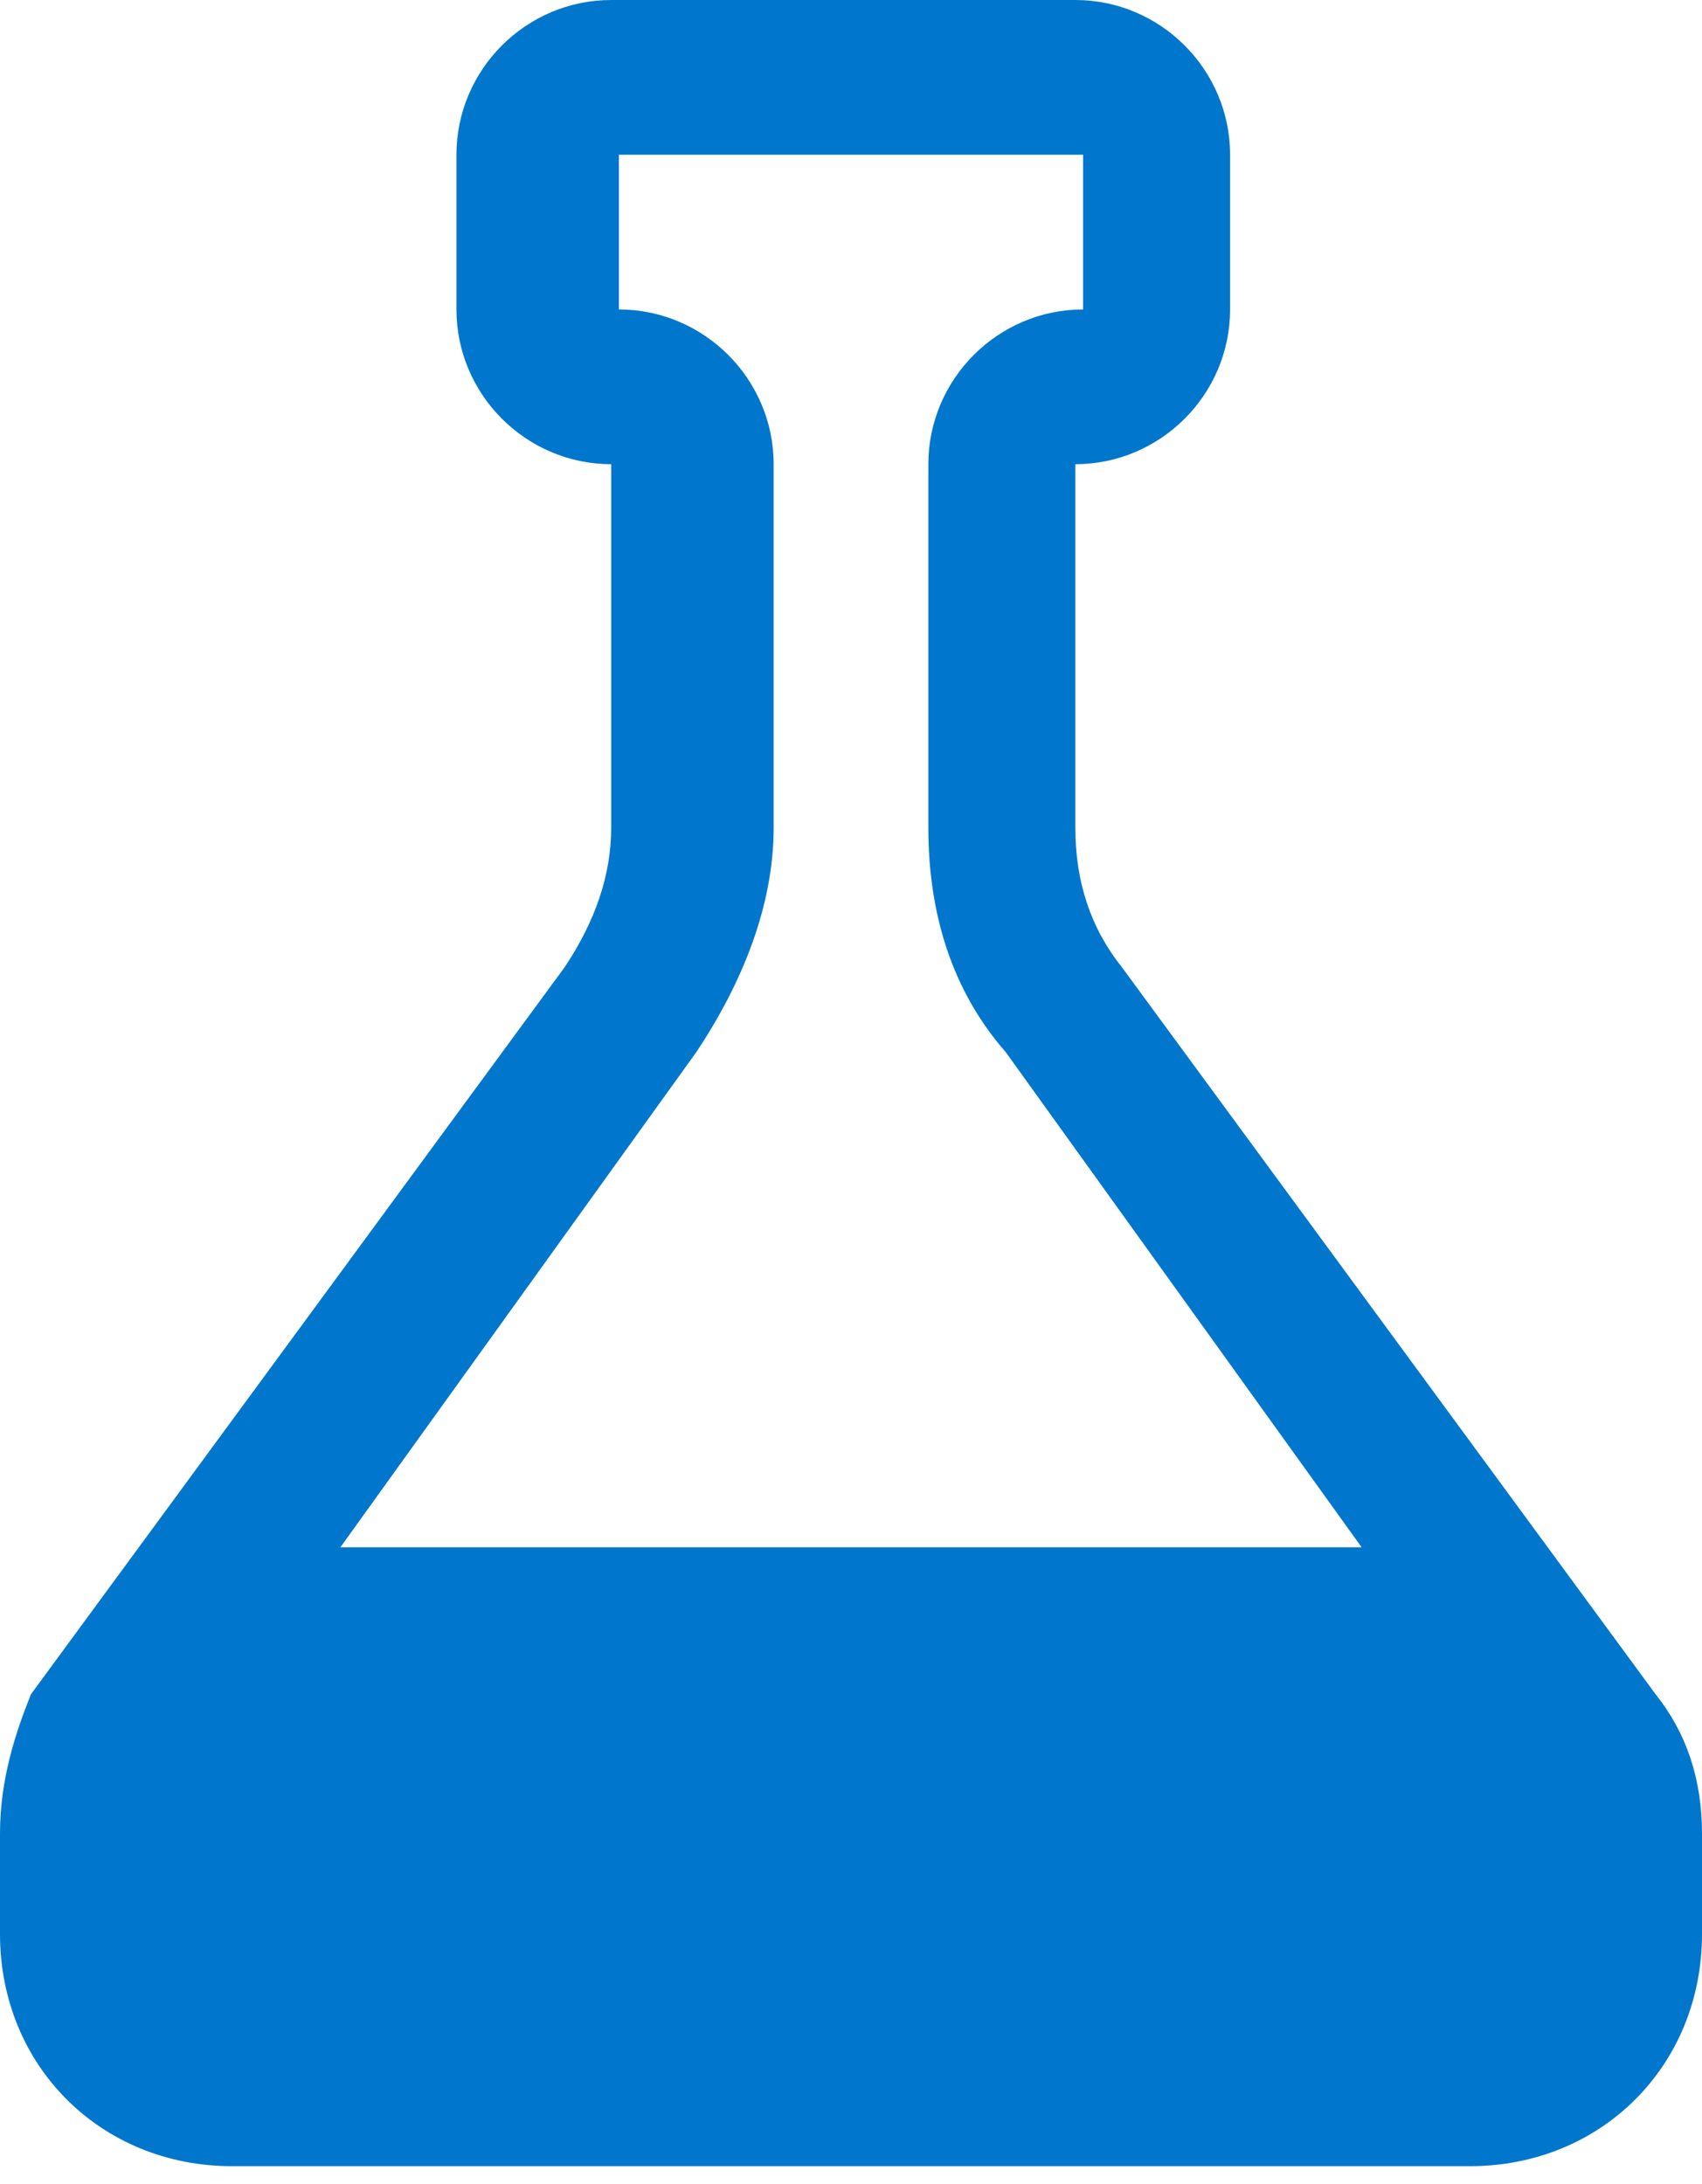 <svg width="60" height="77" viewBox="0 0 60 77" fill="none" xmlns="http://www.w3.org/2000/svg">
<path d="M58.364 59.727L39.545 34.091C38.455 32.727 37.909 31.091 37.909 29.182V16.364C40.909 16.364 43.364 13.909 43.364 10.909V5.455C43.364 2.455 40.909 0 37.909 0H21.546C18.546 0 16.091 2.455 16.091 5.455V10.909C16.091 13.909 18.546 16.364 21.546 16.364V29.182C21.546 30.818 21 32.455 19.909 34.091L1.091 59.727C0.545 61.091 0 62.727 0 64.636V68.182C0 72.818 3.545 76.364 8.182 76.364H51.818C56.455 76.364 60 72.818 60 68.182V64.636C60 62.727 59.455 61.091 58.364 59.727ZM24.546 37.091C26.182 34.636 27.273 31.909 27.273 29.182V16.364C27.273 13.364 24.818 10.909 21.818 10.909V5.455H38.182V10.909C35.182 10.909 32.727 13.364 32.727 16.364V29.182C32.727 32.182 33.545 34.909 35.455 37.091L48 54.545H12L24.546 37.091Z" fill="#0077CC"/>
</svg>
